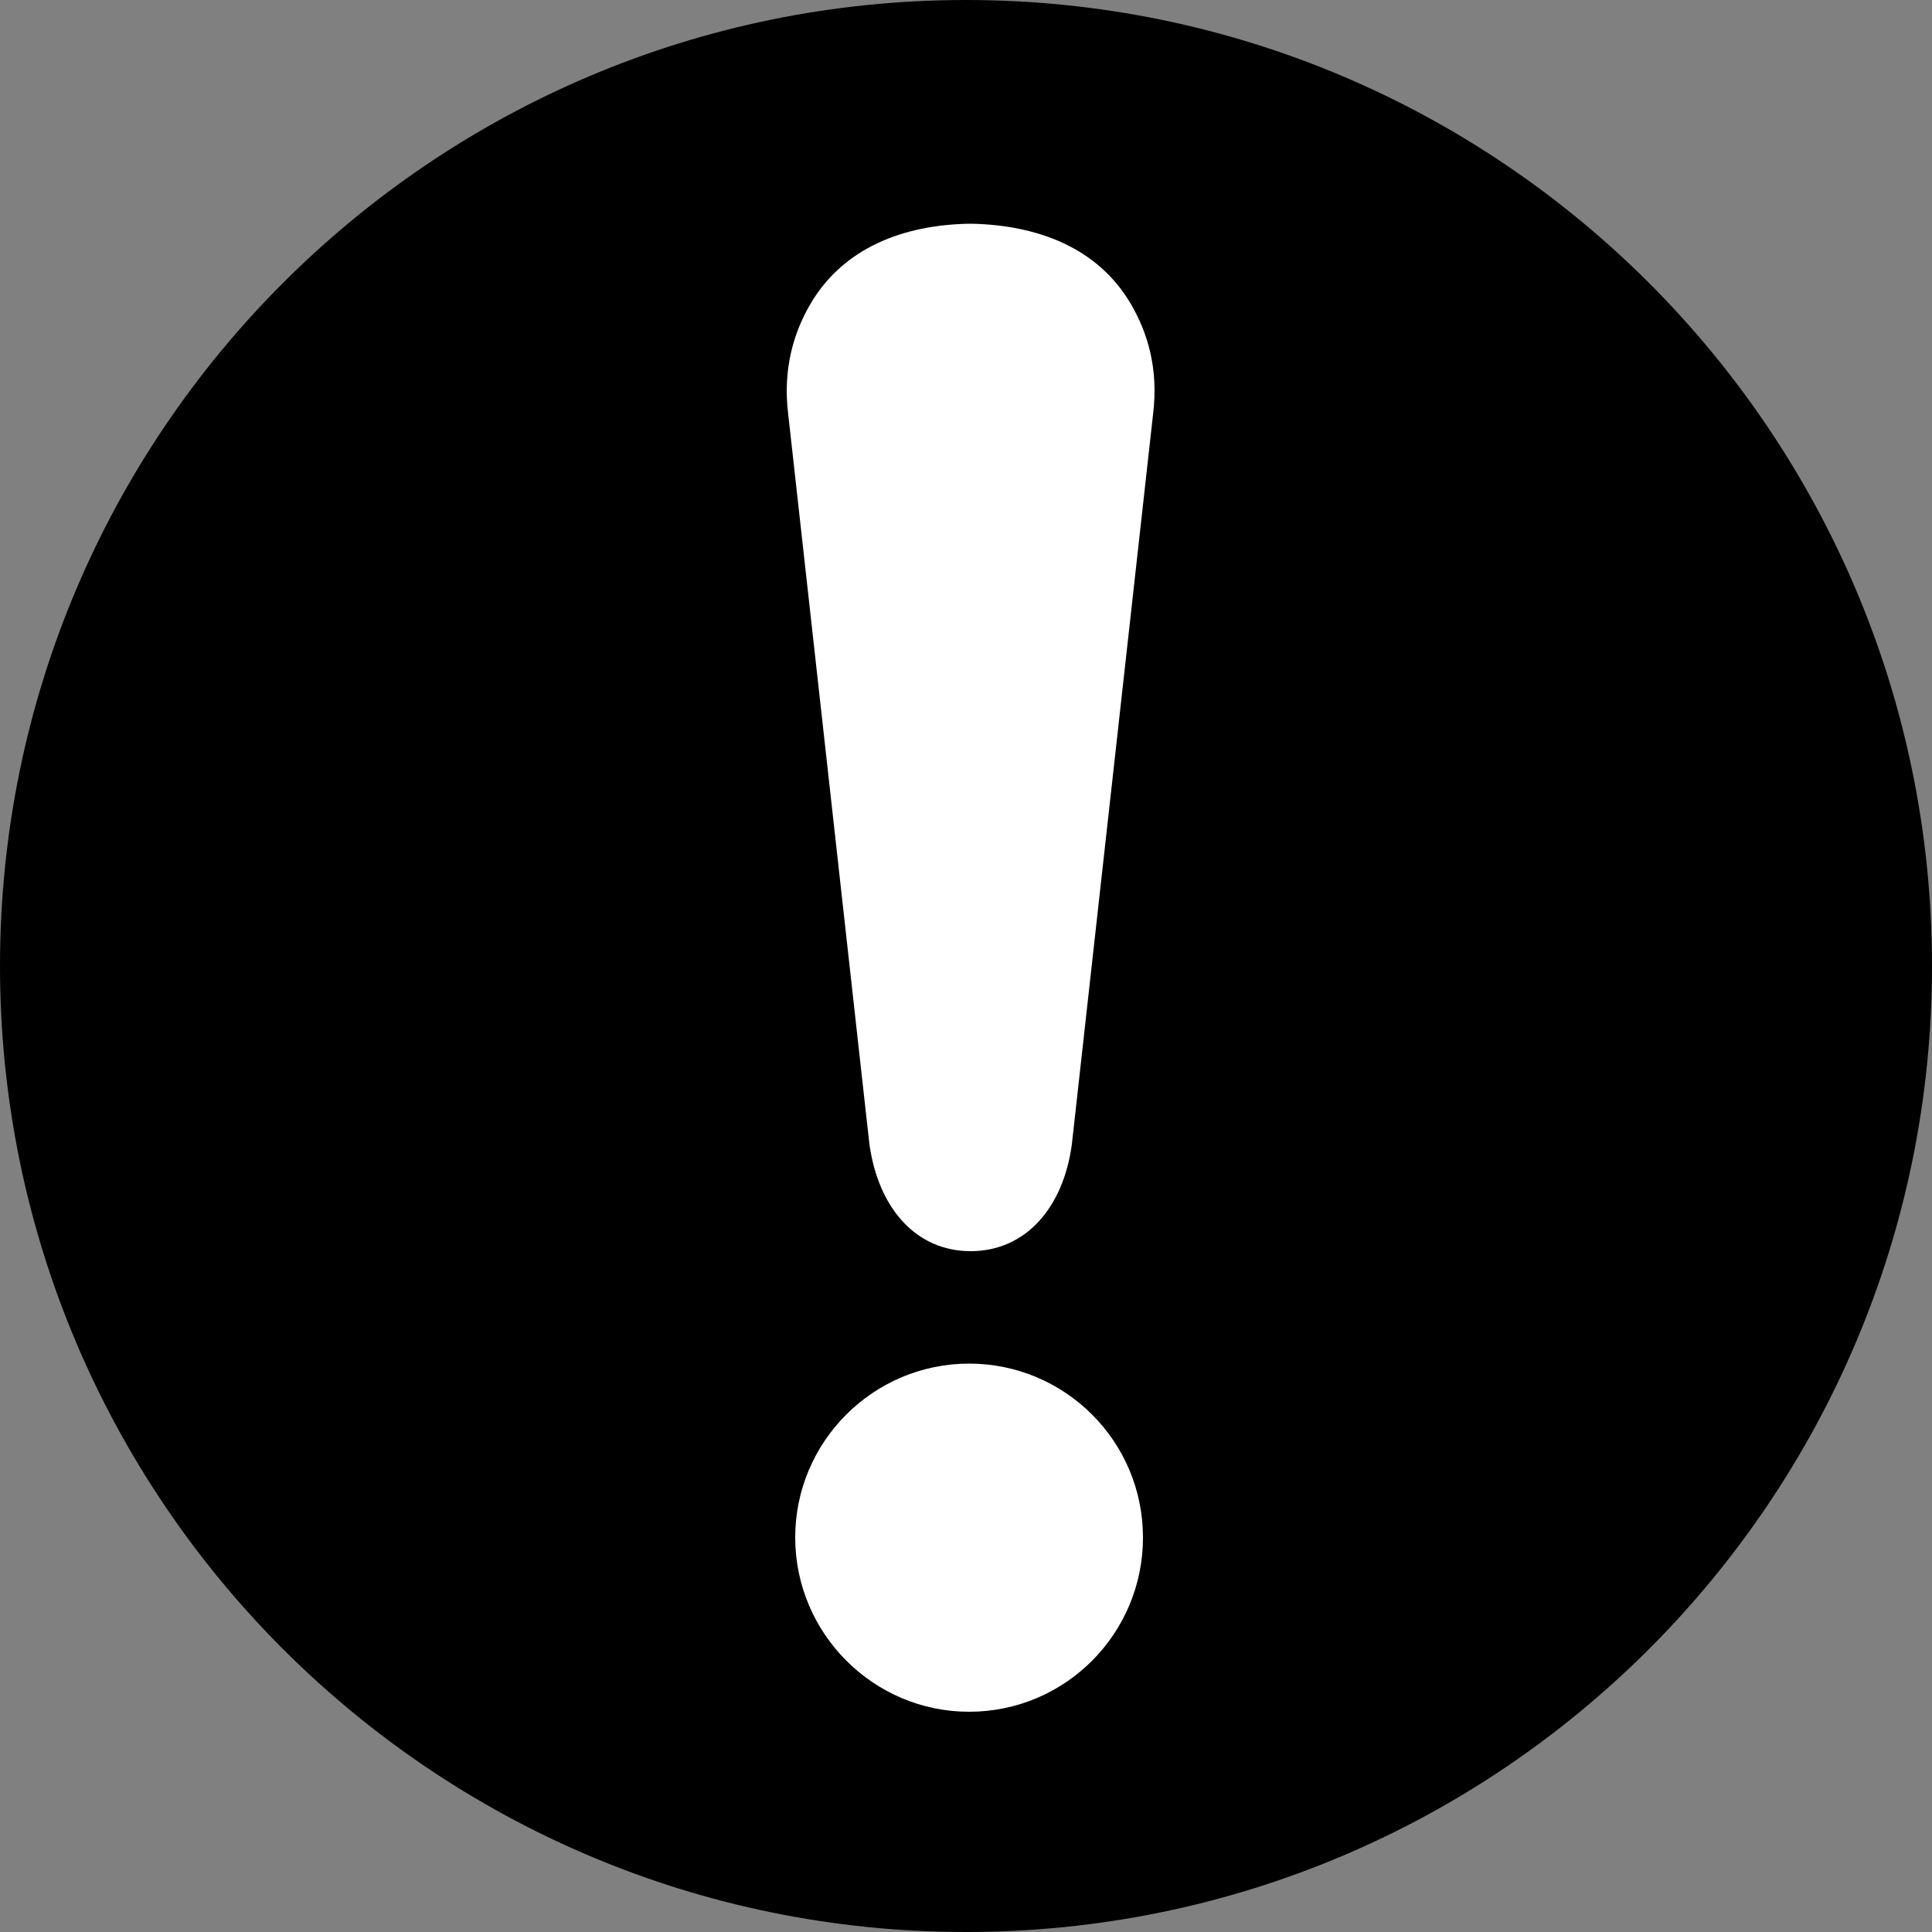 <?xml version="1.0" encoding="UTF-8"?>
<svg id="_レイヤー_1" data-name="レイヤー_1" xmlns="http://www.w3.org/2000/svg" version="1.1" xmlns:xlink="http://www.w3.org/1999/xlink" viewBox="0 0 50 50">
  <rect x="0" y="0" width="50" height="50" fill="#808080" stroke="none"/>
  <!-- Generator: Adobe Illustrator 29.8.1, SVG Export Plug-In . SVG Version: 2.1.1 Build 2)  -->
  <defs>
    <style>
      .st0 {
        fill: #fff;
      }

      .st1 {
        fill: none;
      }

      .st2 {
        clip-path: url(#clippath-1);
      }

      .st3 {
        clip-path: url(#clippath-2);
      }

      .st4 {
        clip-path: url(#clippath);
      }
    </style>
    <clipPath id="clippath">
      <rect class="st1" y="0" width="50" height="50"/>
    </clipPath>
    <clipPath id="clippath-1">
      <rect class="st1" x="0" width="50" height="50"/>
    </clipPath>
    <clipPath id="clippath-2">
      <rect class="st1" x="0" width="50" height="50"/>
    </clipPath>
  </defs>
  <g class="st4">
    <g class="st2">
      <g class="st3">
        <path d="M25,50c13.81,0,25-11.2,25-25S38.81,0,25,0,0,11.2,0,25s11.19,25,25,25"/>
        <path class="st0" d="M25.08,44.3c2.49,0,4.5-2.02,4.5-4.51s-2.02-4.5-4.5-4.5-4.5,2.02-4.5,4.5,2.02,4.51,4.5,4.51"/>
        <path class="st0" d="M25.12,32.38c1.42,0,2.4-1.12,2.62-2.77l2.1-18.88c.15-1.2-.15-2.13-.56-2.84-.86-1.49-2.44-2.06-4.12-2.1h-.08c-1.68.03-3.26.61-4.12,2.1-.41.71-.71,1.65-.56,2.84l2.1,18.88c.23,1.65,1.2,2.77,2.62,2.77"/>
      </g>
    </g>
  </g>
</svg>